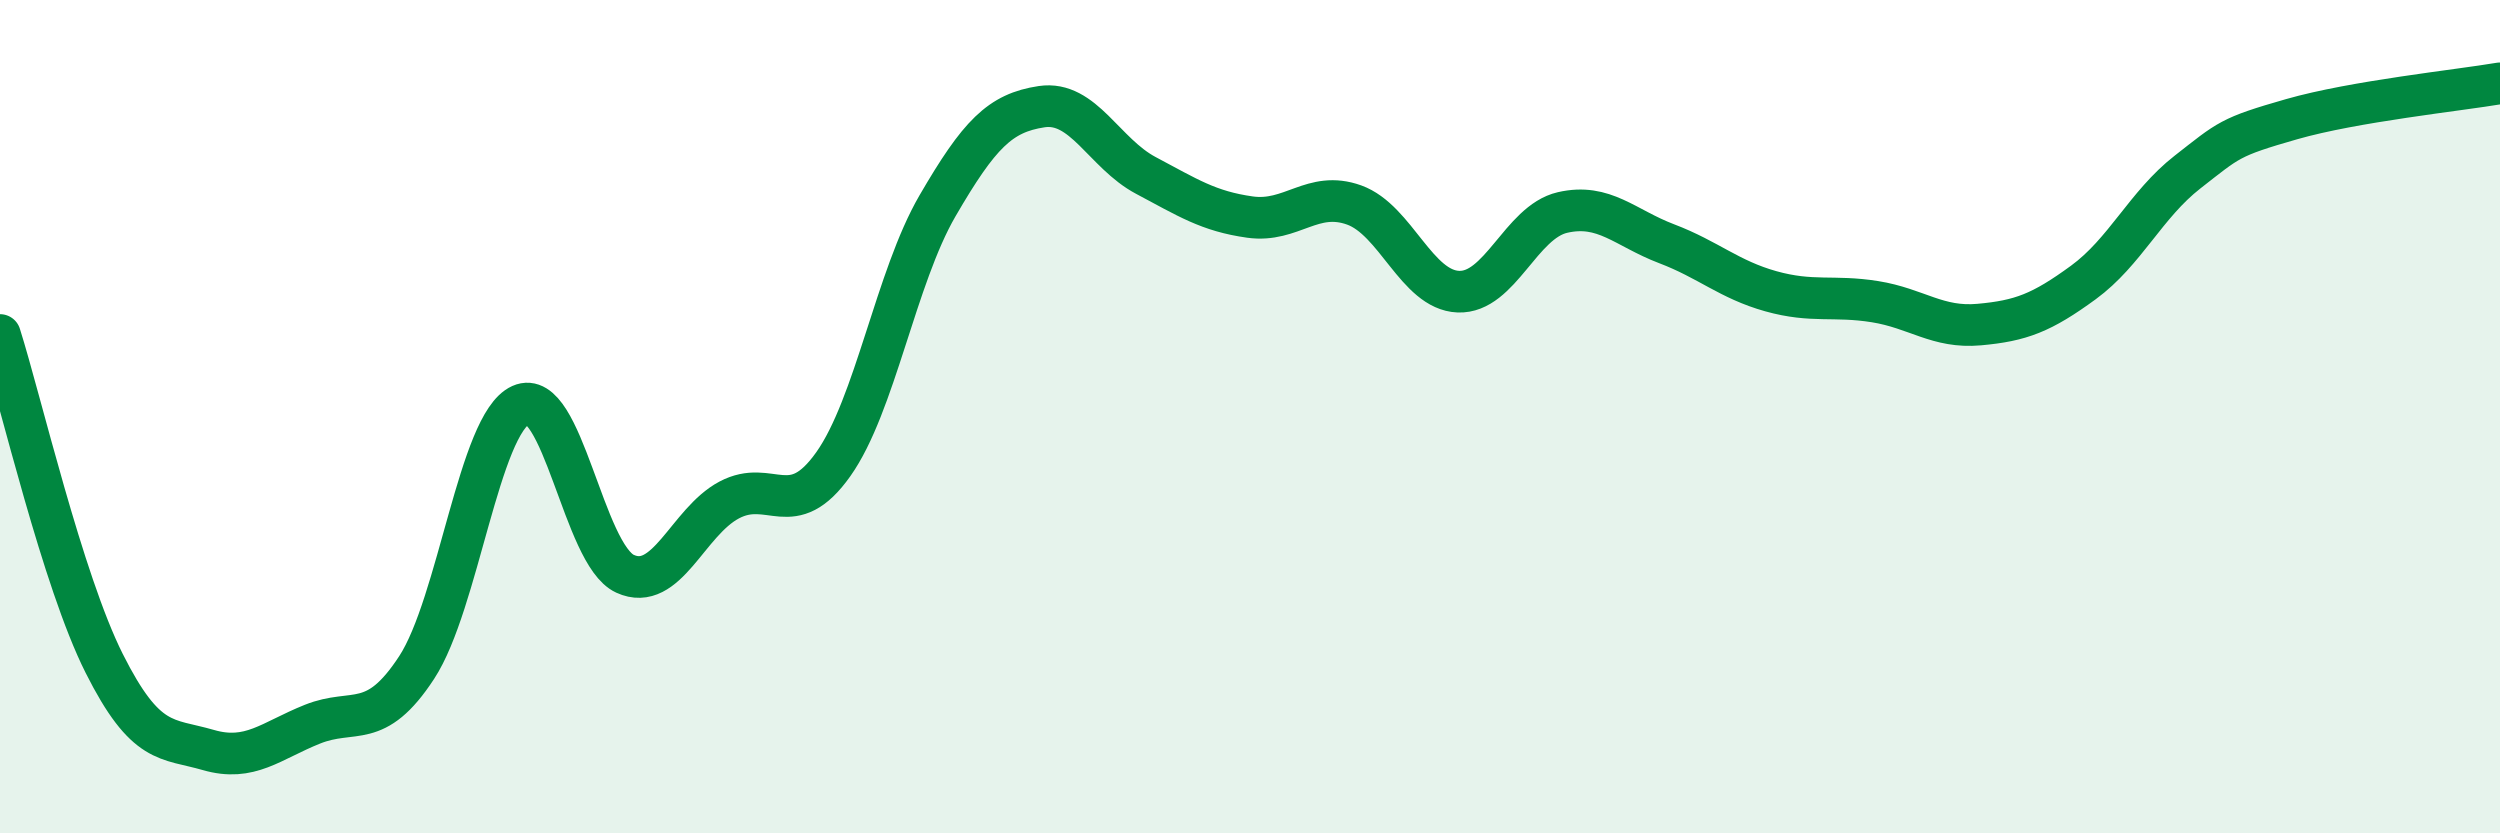 
    <svg width="60" height="20" viewBox="0 0 60 20" xmlns="http://www.w3.org/2000/svg">
      <path
        d="M 0,8.04 C 0.5,9.62 1.5,13.93 2.5,15.92 C 3.5,17.91 4,17.71 5,18 C 6,18.29 6.5,17.78 7.5,17.38 C 8.5,16.98 9,17.55 10,16.02 C 11,14.49 11.5,10.17 12.5,9.72 C 13.5,9.27 14,13.31 15,13.77 C 16,14.23 16.5,12.53 17.5,12 C 18.5,11.47 19,12.55 20,11.14 C 21,9.73 21.5,6.66 22.5,4.94 C 23.5,3.22 24,2.71 25,2.56 C 26,2.41 26.5,3.68 27.5,4.21 C 28.5,4.74 29,5.07 30,5.21 C 31,5.35 31.5,4.56 32.5,4.92 C 33.5,5.28 34,6.96 35,7 C 36,7.04 36.5,5.33 37.5,5.1 C 38.5,4.87 39,5.47 40,5.85 C 41,6.23 41.5,6.71 42.5,6.99 C 43.5,7.27 44,7.08 45,7.24 C 46,7.4 46.5,7.88 47.5,7.79 C 48.5,7.7 49,7.51 50,6.78 C 51,6.05 51.5,4.91 52.5,4.13 C 53.5,3.35 53.5,3.29 55,2.86 C 56.5,2.43 59,2.17 60,2L60 20L0 20Z"
        fill="#008740"
        opacity="0.1"
        stroke-linecap="round"
        stroke-linejoin="round"
      />
      <path
        d="M 0,8.04 C 0.5,9.62 1.5,13.93 2.5,15.92 C 3.5,17.91 4,17.71 5,18 C 6,18.29 6.5,17.78 7.5,17.38 C 8.5,16.98 9,17.55 10,16.02 C 11,14.49 11.5,10.17 12.5,9.72 C 13.5,9.27 14,13.31 15,13.77 C 16,14.23 16.5,12.53 17.5,12 C 18.5,11.47 19,12.55 20,11.14 C 21,9.73 21.5,6.66 22.5,4.94 C 23.5,3.22 24,2.71 25,2.56 C 26,2.41 26.5,3.68 27.5,4.21 C 28.5,4.74 29,5.07 30,5.21 C 31,5.35 31.5,4.56 32.5,4.92 C 33.5,5.28 34,6.96 35,7 C 36,7.04 36.5,5.33 37.5,5.1 C 38.5,4.87 39,5.47 40,5.85 C 41,6.23 41.5,6.71 42.5,6.99 C 43.5,7.27 44,7.08 45,7.24 C 46,7.4 46.5,7.88 47.5,7.79 C 48.5,7.7 49,7.51 50,6.78 C 51,6.05 51.5,4.91 52.5,4.13 C 53.5,3.35 53.5,3.29 55,2.86 C 56.5,2.43 59,2.17 60,2"
        stroke="#008740"
        stroke-width="1"
        fill="none"
        stroke-linecap="round"
        stroke-linejoin="round"
      />
    </svg>
  